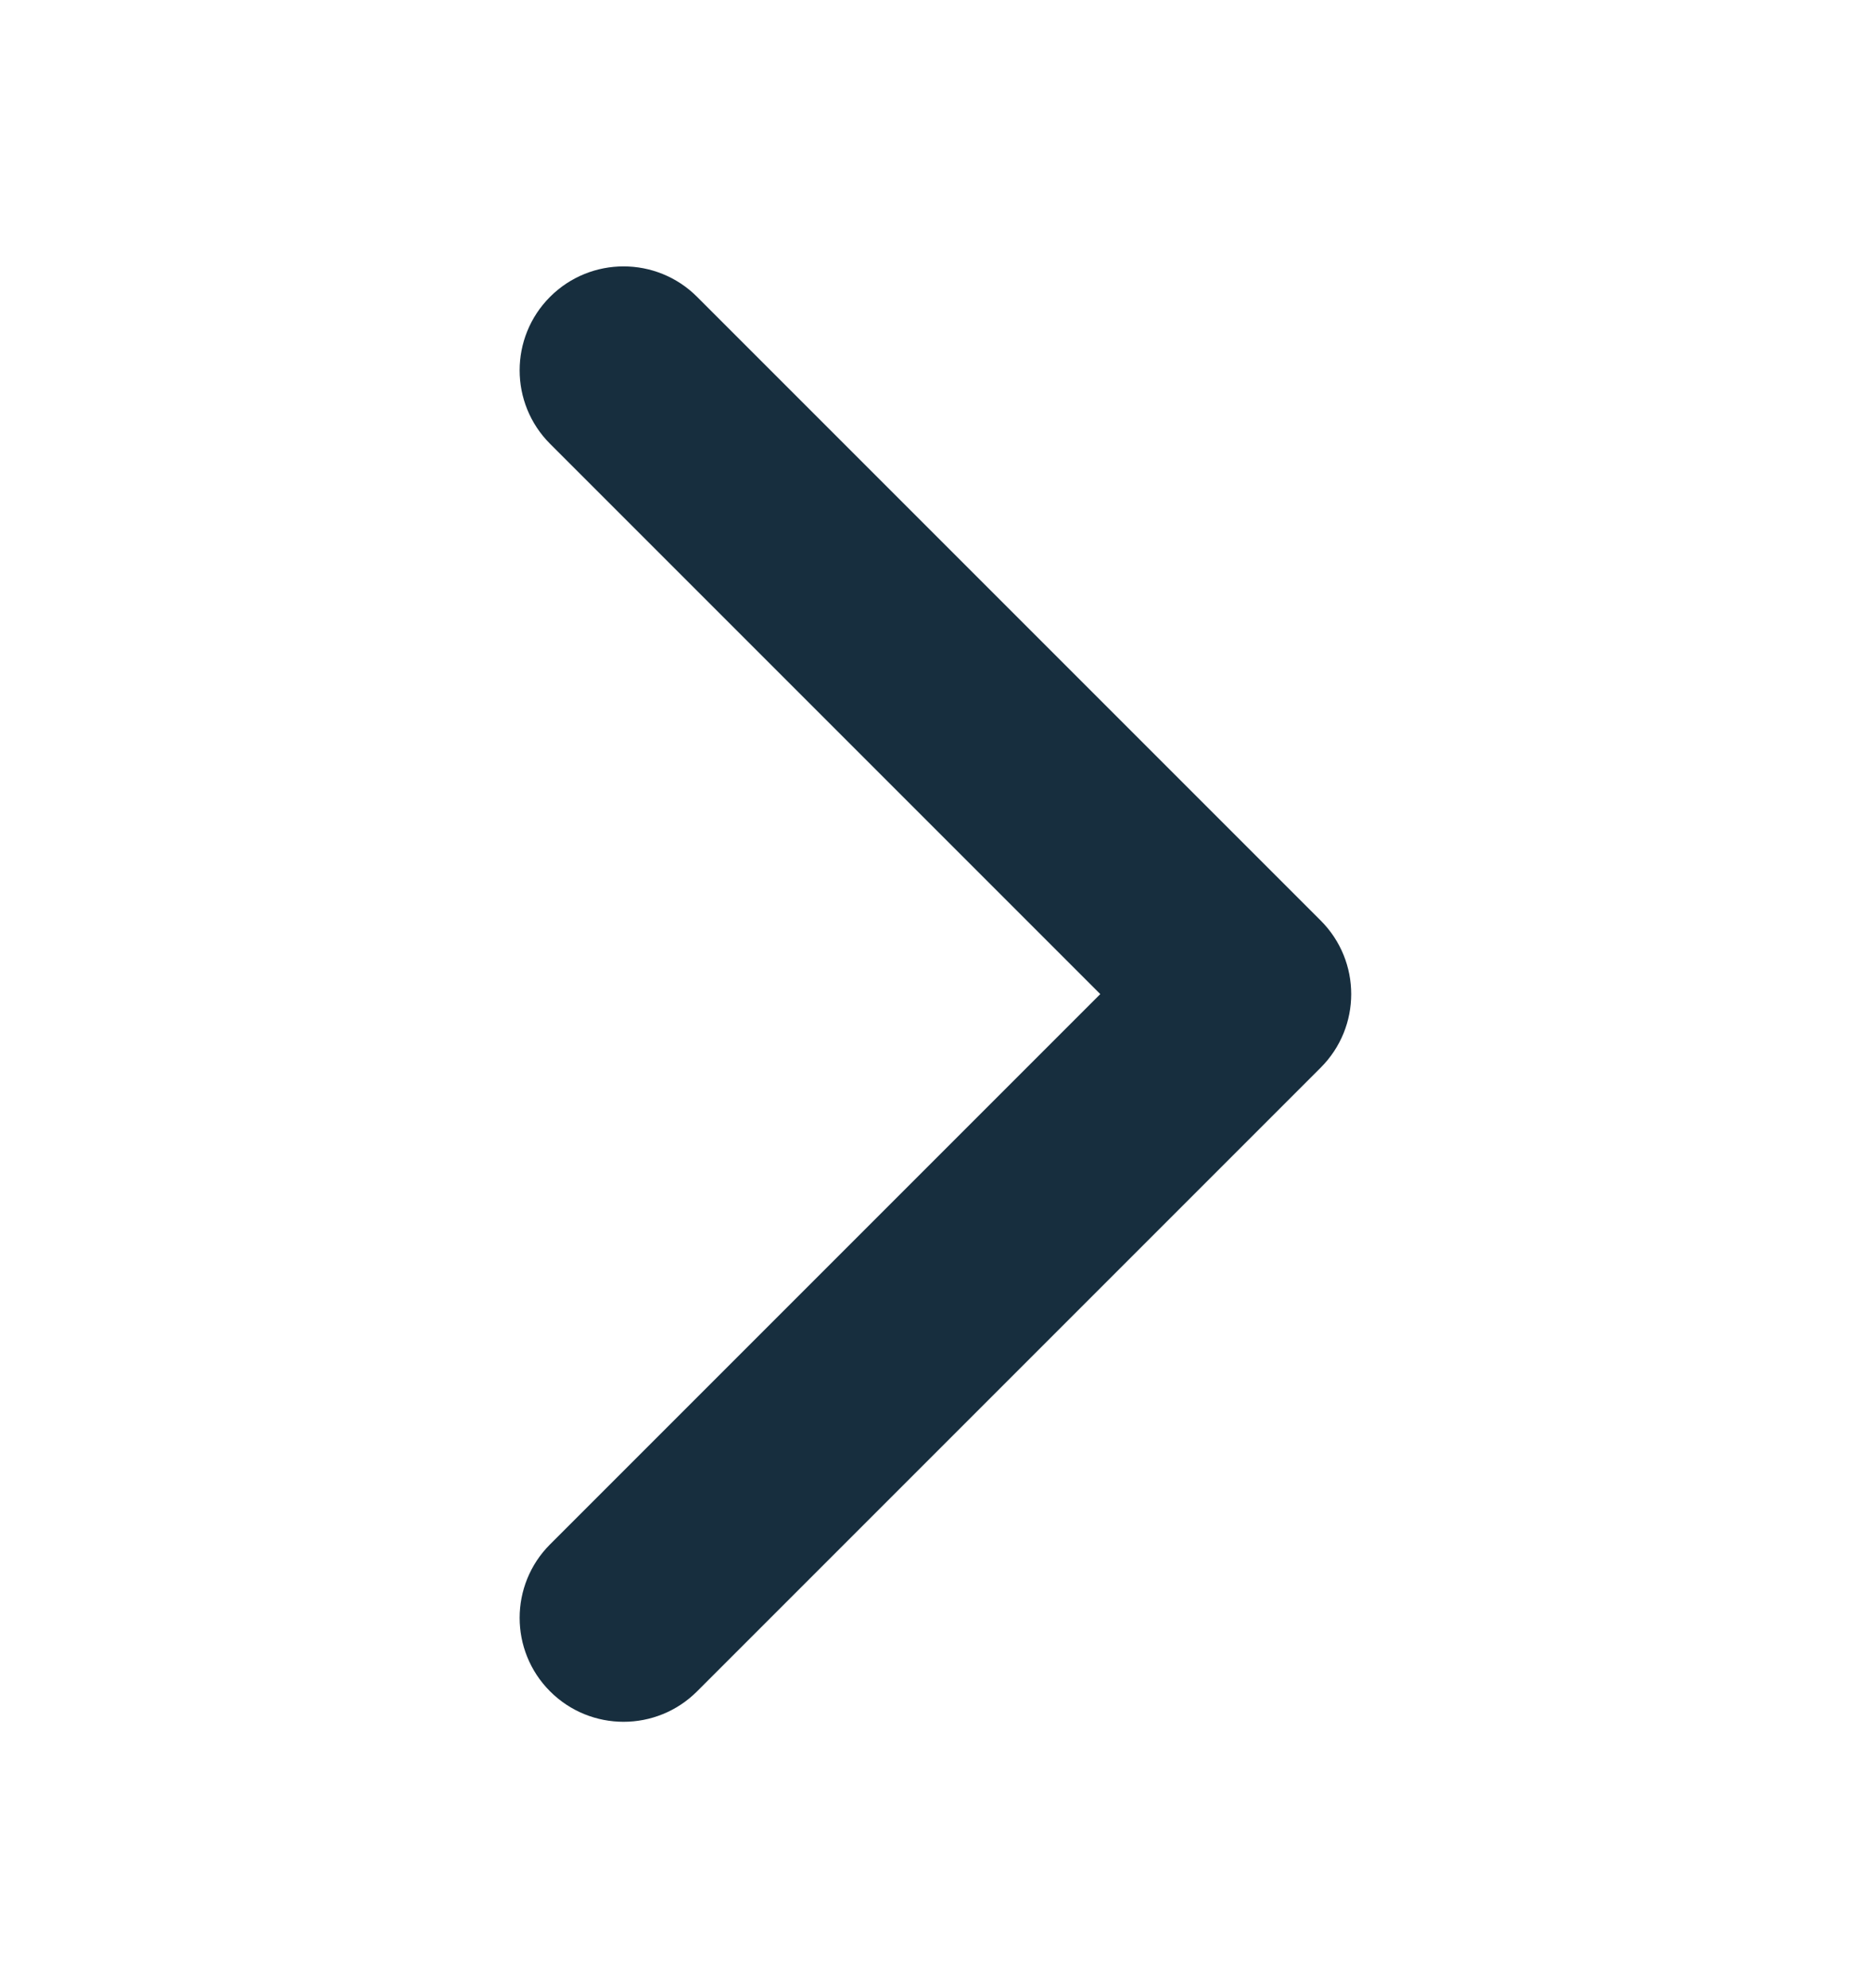 <svg width="16" height="17" viewBox="0 0 16 17" fill="none" xmlns="http://www.w3.org/2000/svg">
<g id="chevron-left">
<path id="Vector (Stroke)" fill-rule="evenodd" clip-rule="evenodd" d="M4.704 14.462C4.357 14.115 4.357 13.552 4.704 13.205L9.409 8.5L4.704 3.795C4.357 3.448 4.357 2.885 4.704 2.538C5.051 2.191 5.614 2.191 5.961 2.538L11.294 7.871C11.642 8.219 11.642 8.781 11.294 9.129L5.961 14.462C5.614 14.809 5.051 14.809 4.704 14.462Z" fill="#172E3E"/>
</g>
</svg>

